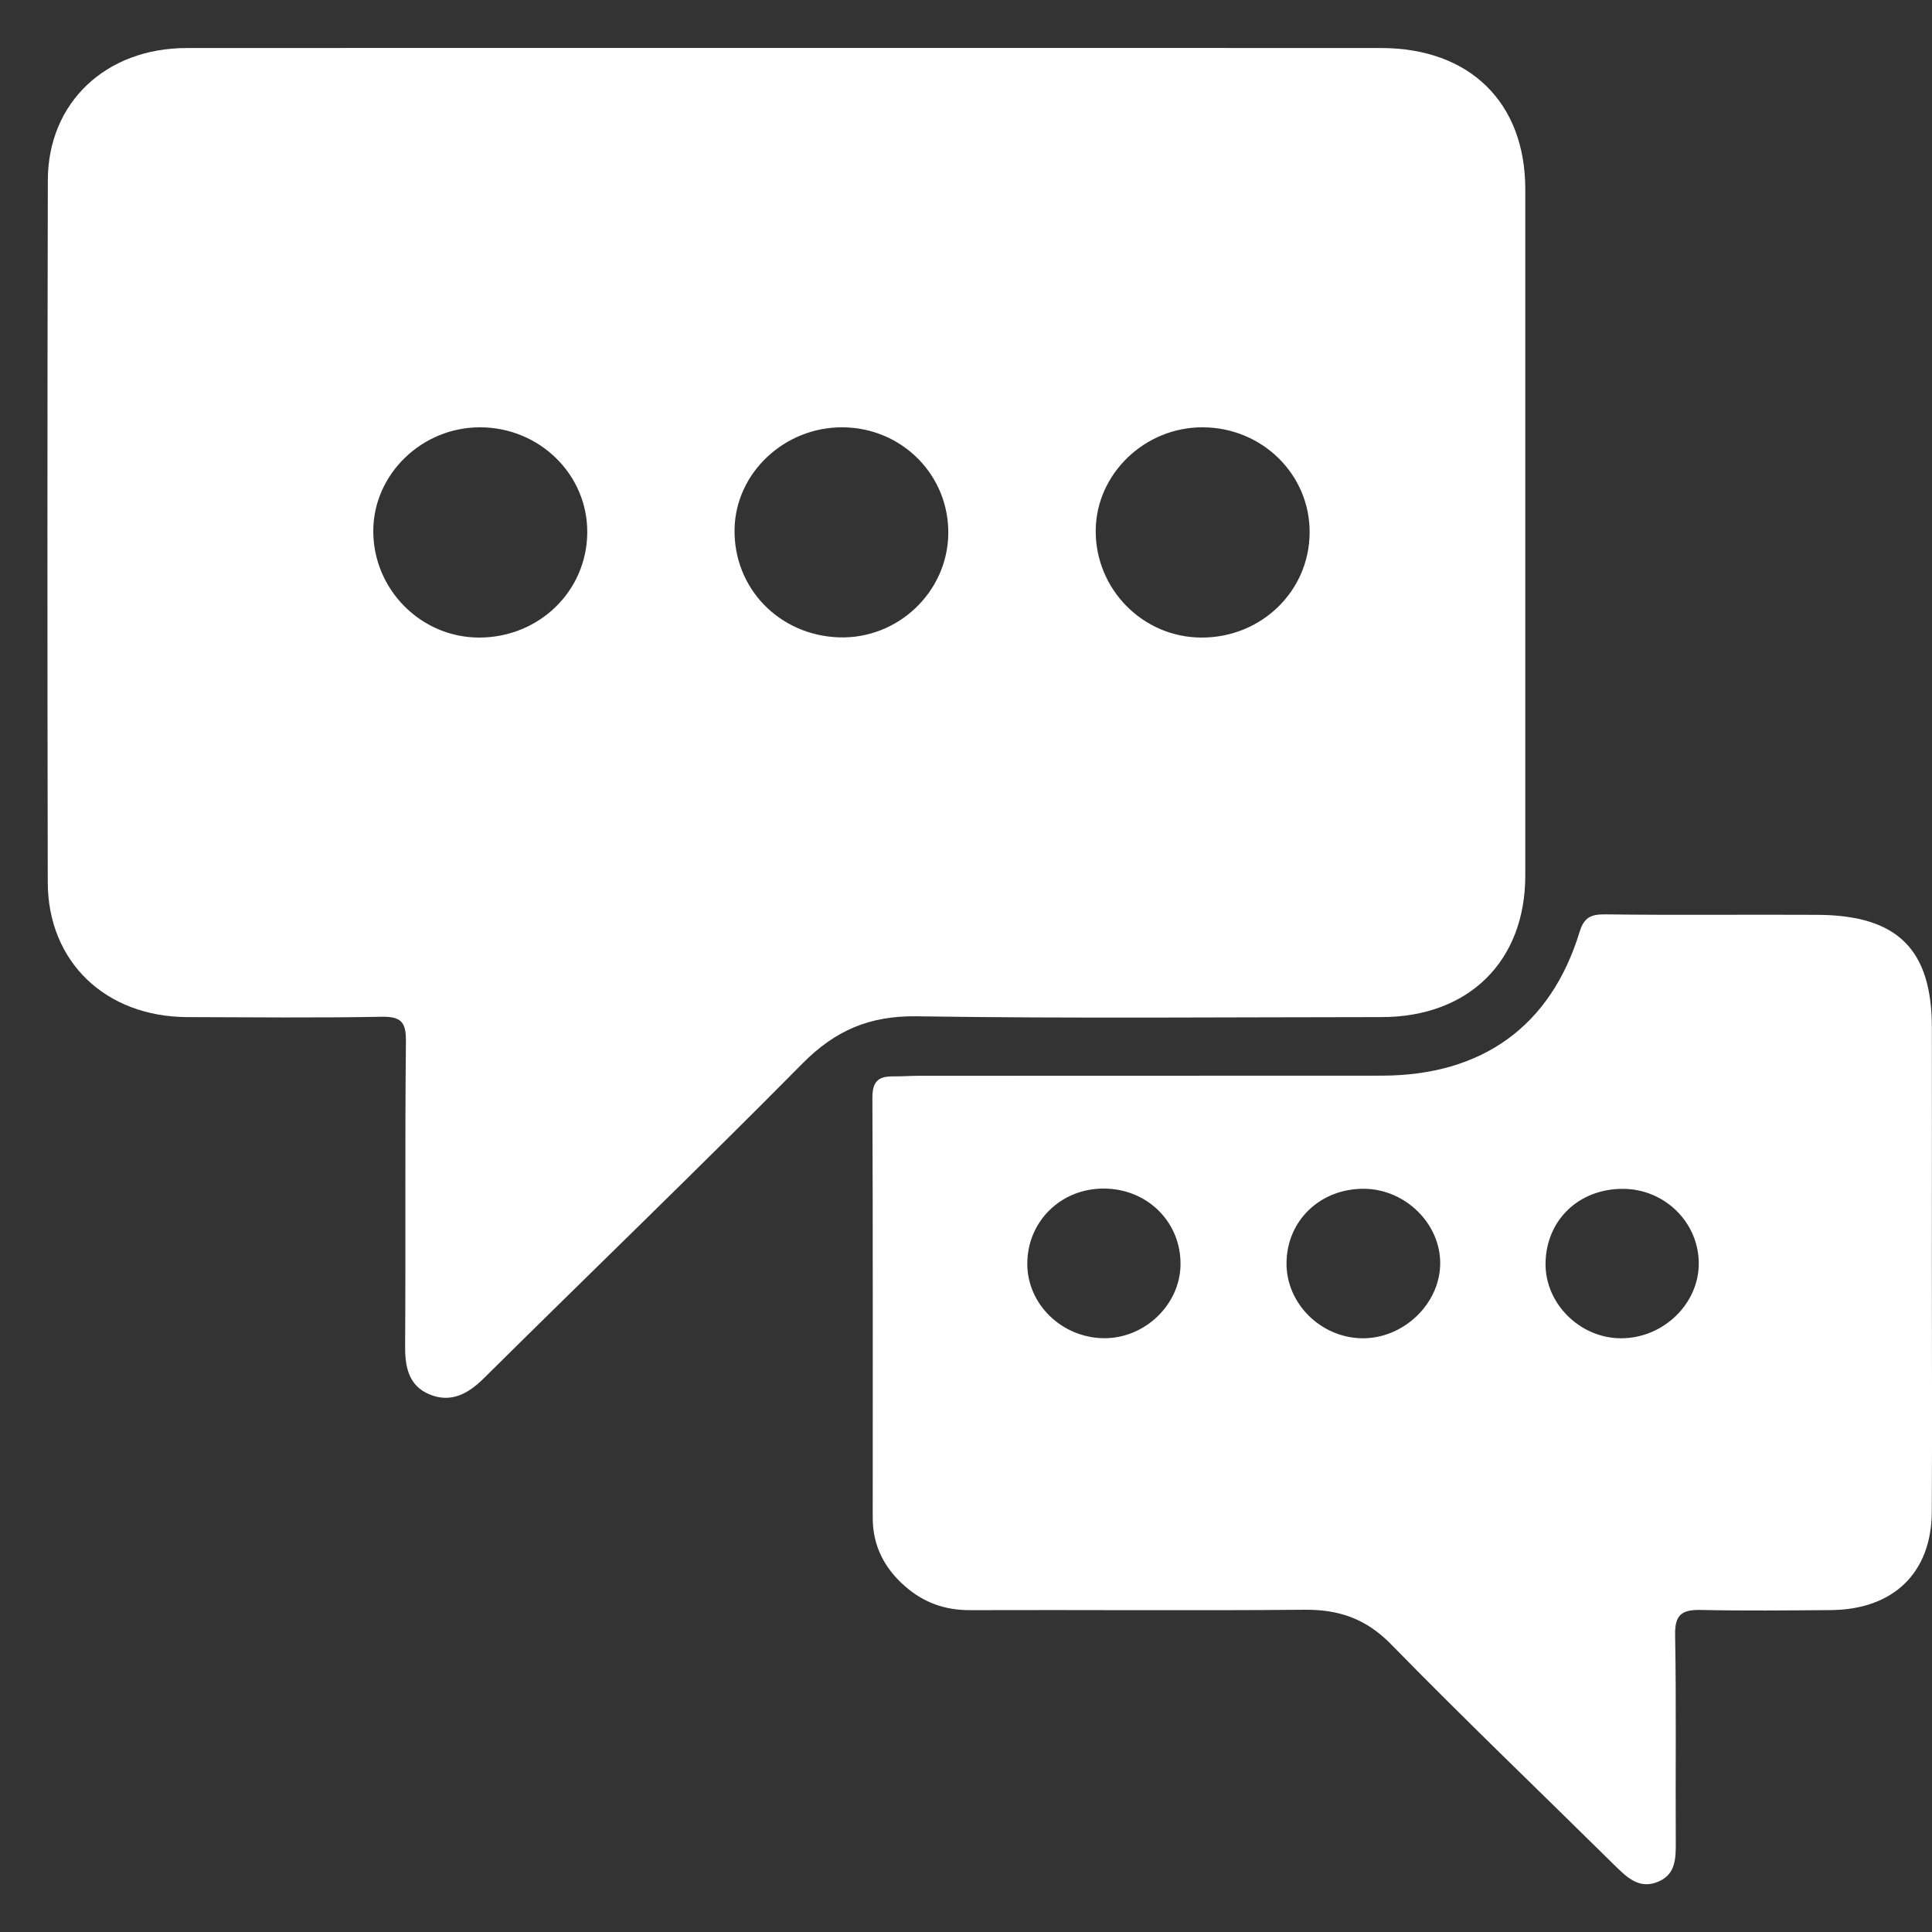<svg width="29" height="29" viewBox="0 0 29 29" fill="none" xmlns="http://www.w3.org/2000/svg">
<rect x="0" y="0" width="29" height="29" fill="#333333" stroke="none"/>
<path d="M22.895 2.836C22.894 1.539 22.061 0.722 20.733 0.721C17.757 0.719 14.782 0.72 11.806 0.72C8.805 0.72 5.802 0.719 2.8 0.721C1.589 0.722 0.72 1.539 0.718 2.706C0.71 6.219 0.71 9.732 0.717 13.245C0.72 14.438 1.584 15.262 2.811 15.267C3.78 15.27 4.75 15.28 5.72 15.262C6.017 15.256 6.096 15.337 6.093 15.628C6.077 17.158 6.091 18.688 6.081 20.217C6.08 20.528 6.139 20.802 6.446 20.93C6.765 21.062 7.021 20.927 7.26 20.691C8.852 19.113 10.47 17.557 12.046 15.963C12.535 15.469 13.049 15.245 13.761 15.255C16.085 15.29 18.41 15.268 20.735 15.267C22.044 15.267 22.895 14.43 22.895 13.143C22.895 9.707 22.896 6.272 22.895 2.836ZM7.193 9.57C6.316 9.57 5.599 8.845 5.603 7.964C5.608 7.114 6.334 6.413 7.206 6.414C8.1 6.415 8.823 7.125 8.815 7.997C8.808 8.874 8.09 9.57 7.193 9.57ZM12.594 9.567C11.695 9.537 11.01 8.828 11.026 7.942C11.041 7.098 11.776 6.407 12.652 6.414C13.544 6.422 14.249 7.137 14.234 8.018C14.219 8.892 13.474 9.595 12.594 9.567ZM18.032 9.57C17.154 9.567 16.441 8.844 16.447 7.962C16.453 7.114 17.182 6.411 18.053 6.414C18.949 6.417 19.666 7.126 19.658 8C19.651 8.878 18.929 9.574 18.032 9.57Z" fill="white"/>
<path d="M28.998 18.961C28.998 17.781 29 16.601 28.998 15.421C28.996 14.25 28.483 13.739 27.286 13.732C26.224 13.726 25.161 13.739 24.099 13.725C23.874 13.722 23.776 13.774 23.709 13.992C23.277 15.404 22.247 16.145 20.738 16.146C18.426 16.147 16.115 16.147 13.804 16.148C13.671 16.148 13.538 16.158 13.405 16.157C13.175 16.154 13.093 16.243 13.095 16.484C13.104 18.583 13.099 20.684 13.1 22.784C13.1 23.195 13.269 23.534 13.582 23.808C13.86 24.053 14.178 24.17 14.56 24.169C16.233 24.163 17.907 24.178 19.581 24.163C20.104 24.158 20.509 24.301 20.882 24.683C21.98 25.806 23.117 26.894 24.236 27.999C24.419 28.178 24.604 28.365 24.89 28.245C25.154 28.135 25.155 27.894 25.154 27.651C25.148 26.613 25.163 25.577 25.144 24.539C25.139 24.242 25.241 24.16 25.528 24.166C26.178 24.18 26.83 24.173 27.481 24.168C28.419 24.161 28.992 23.61 28.997 22.694C29.004 21.45 28.998 20.205 28.998 18.961ZM16.564 20.087C15.936 20.078 15.421 19.576 15.42 18.973C15.419 18.332 15.927 17.835 16.576 17.841C17.227 17.846 17.729 18.348 17.72 18.985C17.712 19.587 17.18 20.095 16.564 20.087ZM20.44 20.088C19.821 20.076 19.308 19.565 19.311 18.962C19.314 18.321 19.818 17.839 20.476 17.844C21.091 17.849 21.617 18.362 21.618 18.959C21.619 19.569 21.065 20.099 20.44 20.088ZM24.328 20.088C23.713 20.085 23.192 19.566 23.199 18.963C23.208 18.314 23.697 17.843 24.363 17.845C24.985 17.847 25.494 18.345 25.499 18.956C25.505 19.57 24.965 20.091 24.328 20.088Z" fill="white"/>
</svg>
